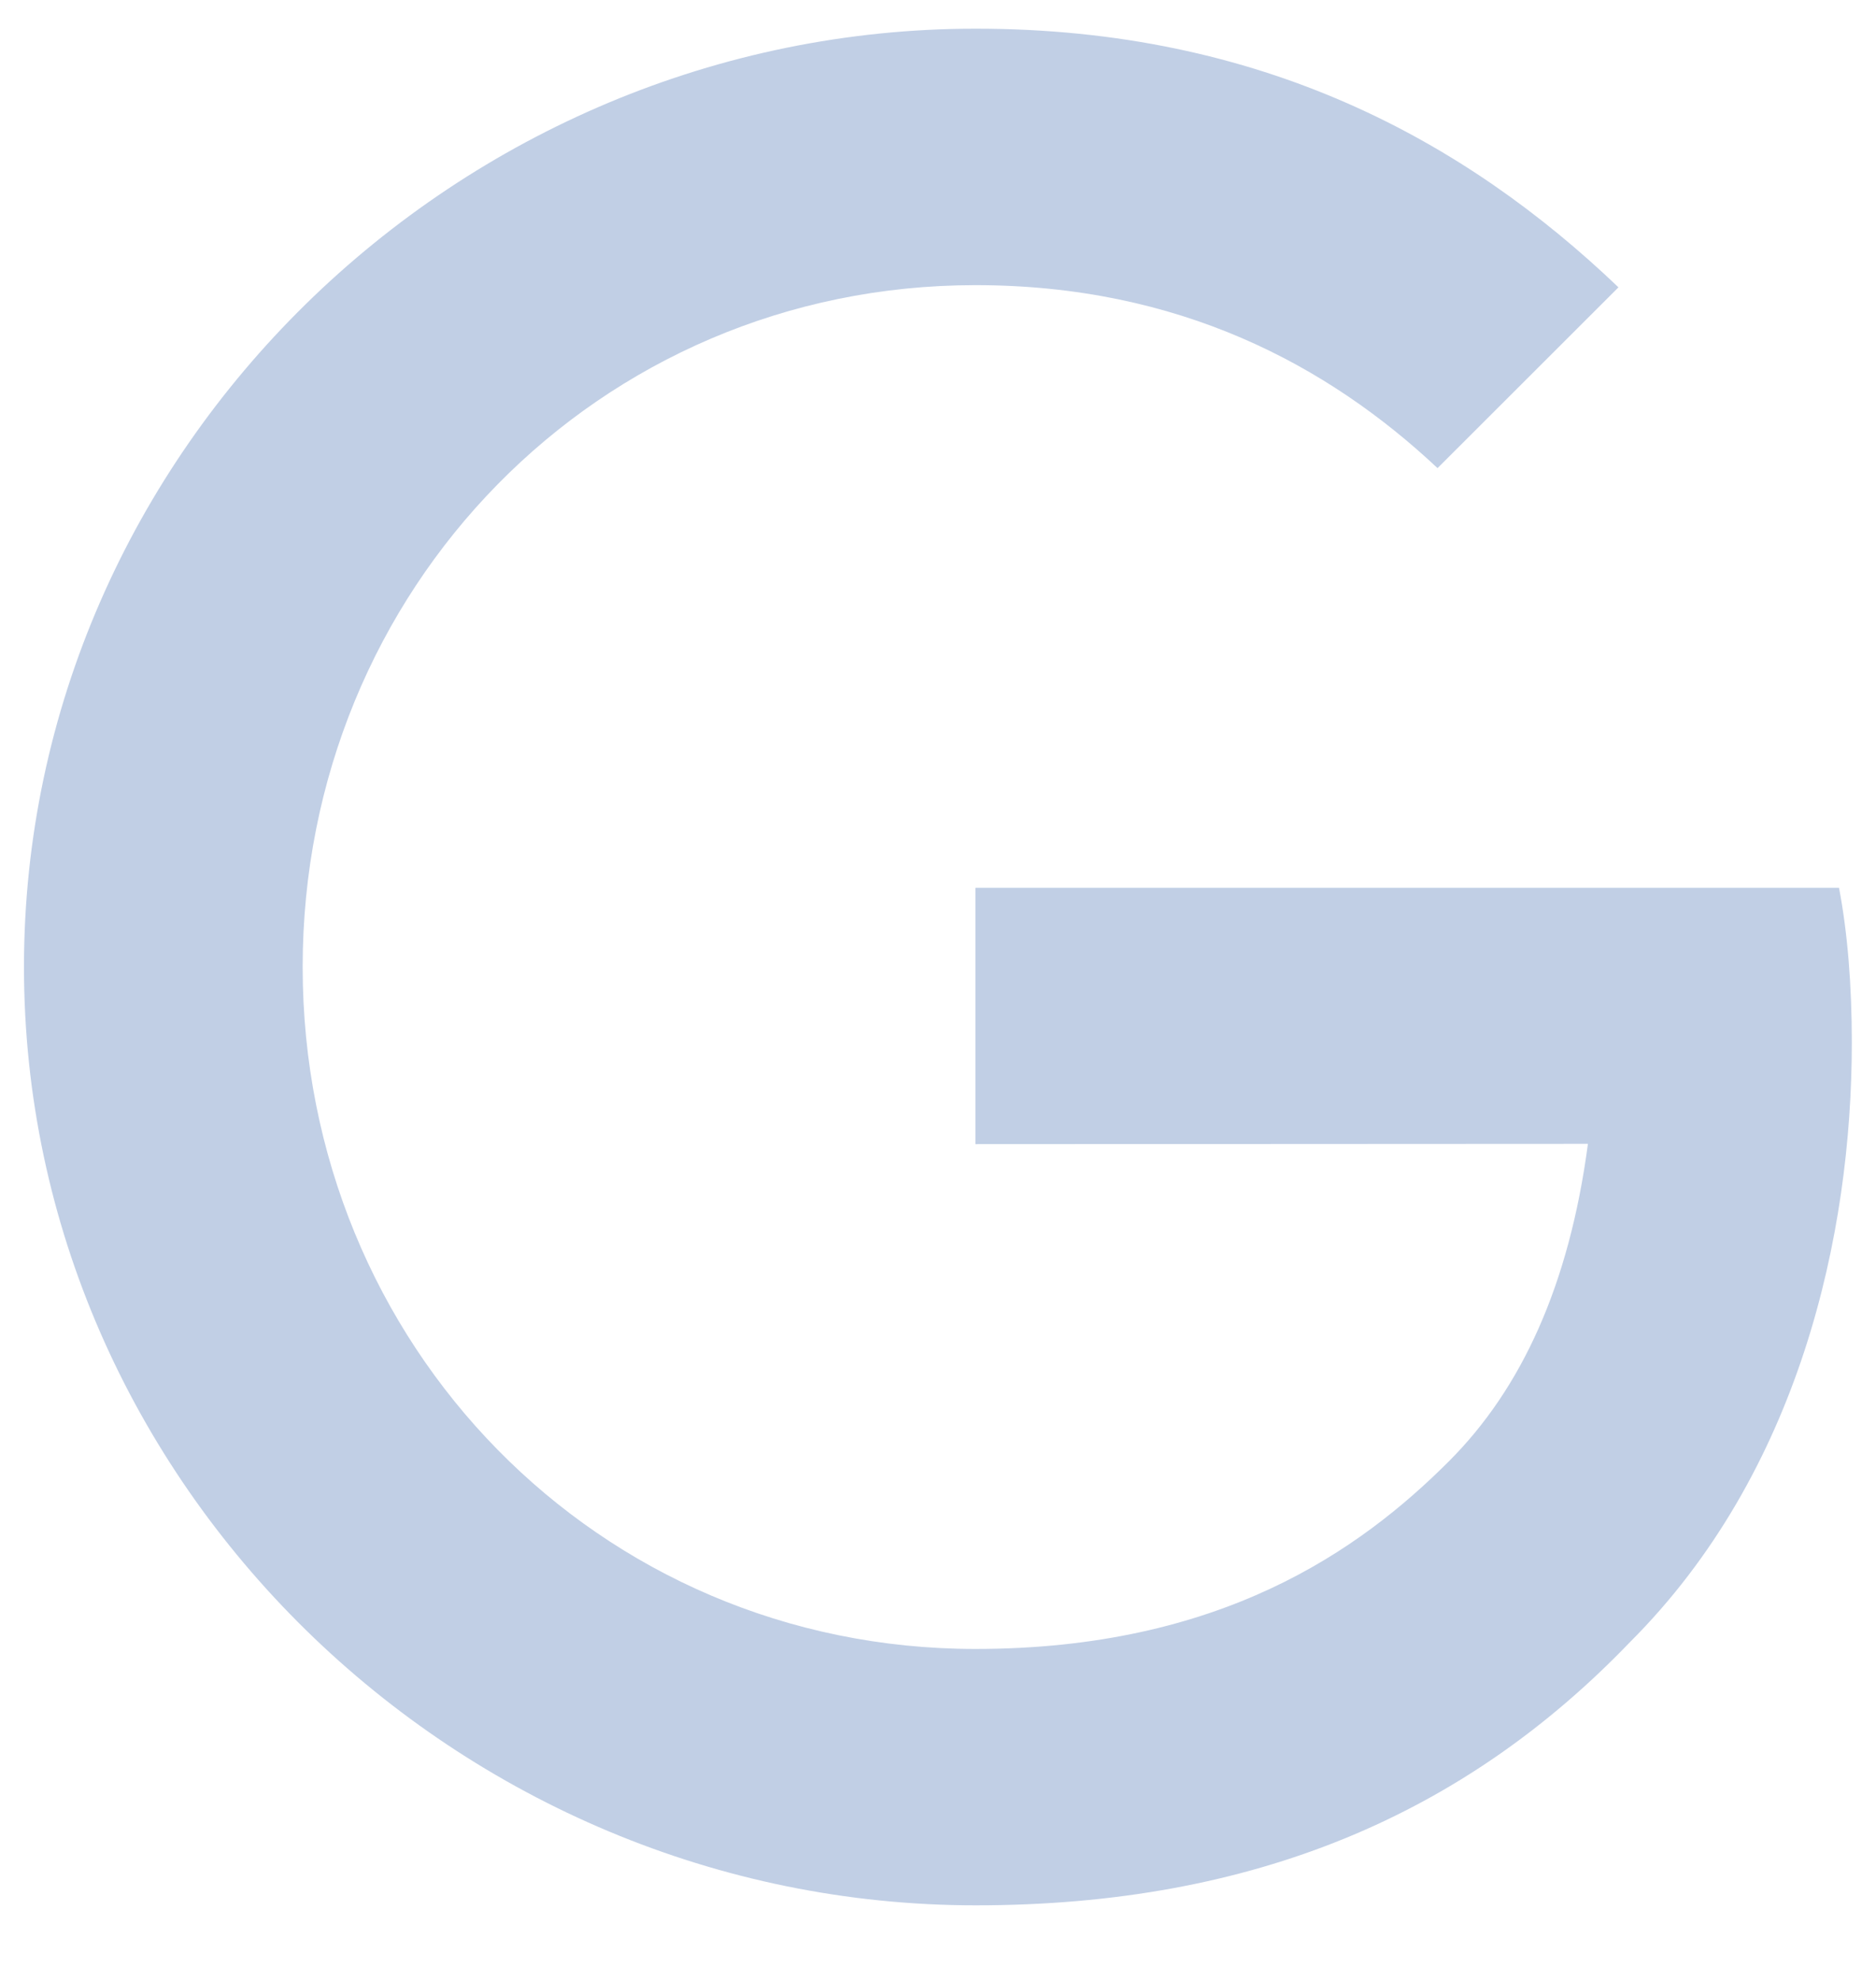 <svg width="18" height="19" viewBox="0 0 18 19" fill="none" xmlns="http://www.w3.org/2000/svg">
<path d="M9.359 10.974V8.515H17.645C17.727 8.943 17.768 9.45 17.768 9.999C17.768 11.844 17.265 14.126 15.639 15.751C14.057 17.397 12.038 18.275 9.362 18.275C4.401 18.275 0.23 14.235 0.23 9.275C0.23 4.316 4.401 0.275 9.362 0.275C12.106 0.275 14.06 1.352 15.529 2.756L13.793 4.49C12.741 3.503 11.313 2.735 9.359 2.735C5.737 2.735 2.904 5.654 2.904 9.275C2.904 12.897 5.737 15.816 9.359 15.816C11.708 15.816 13.046 14.873 13.903 14.015C14.598 13.32 15.056 12.327 15.236 10.971L9.359 10.974Z" fill="#C1CFE5"/>
</svg>
